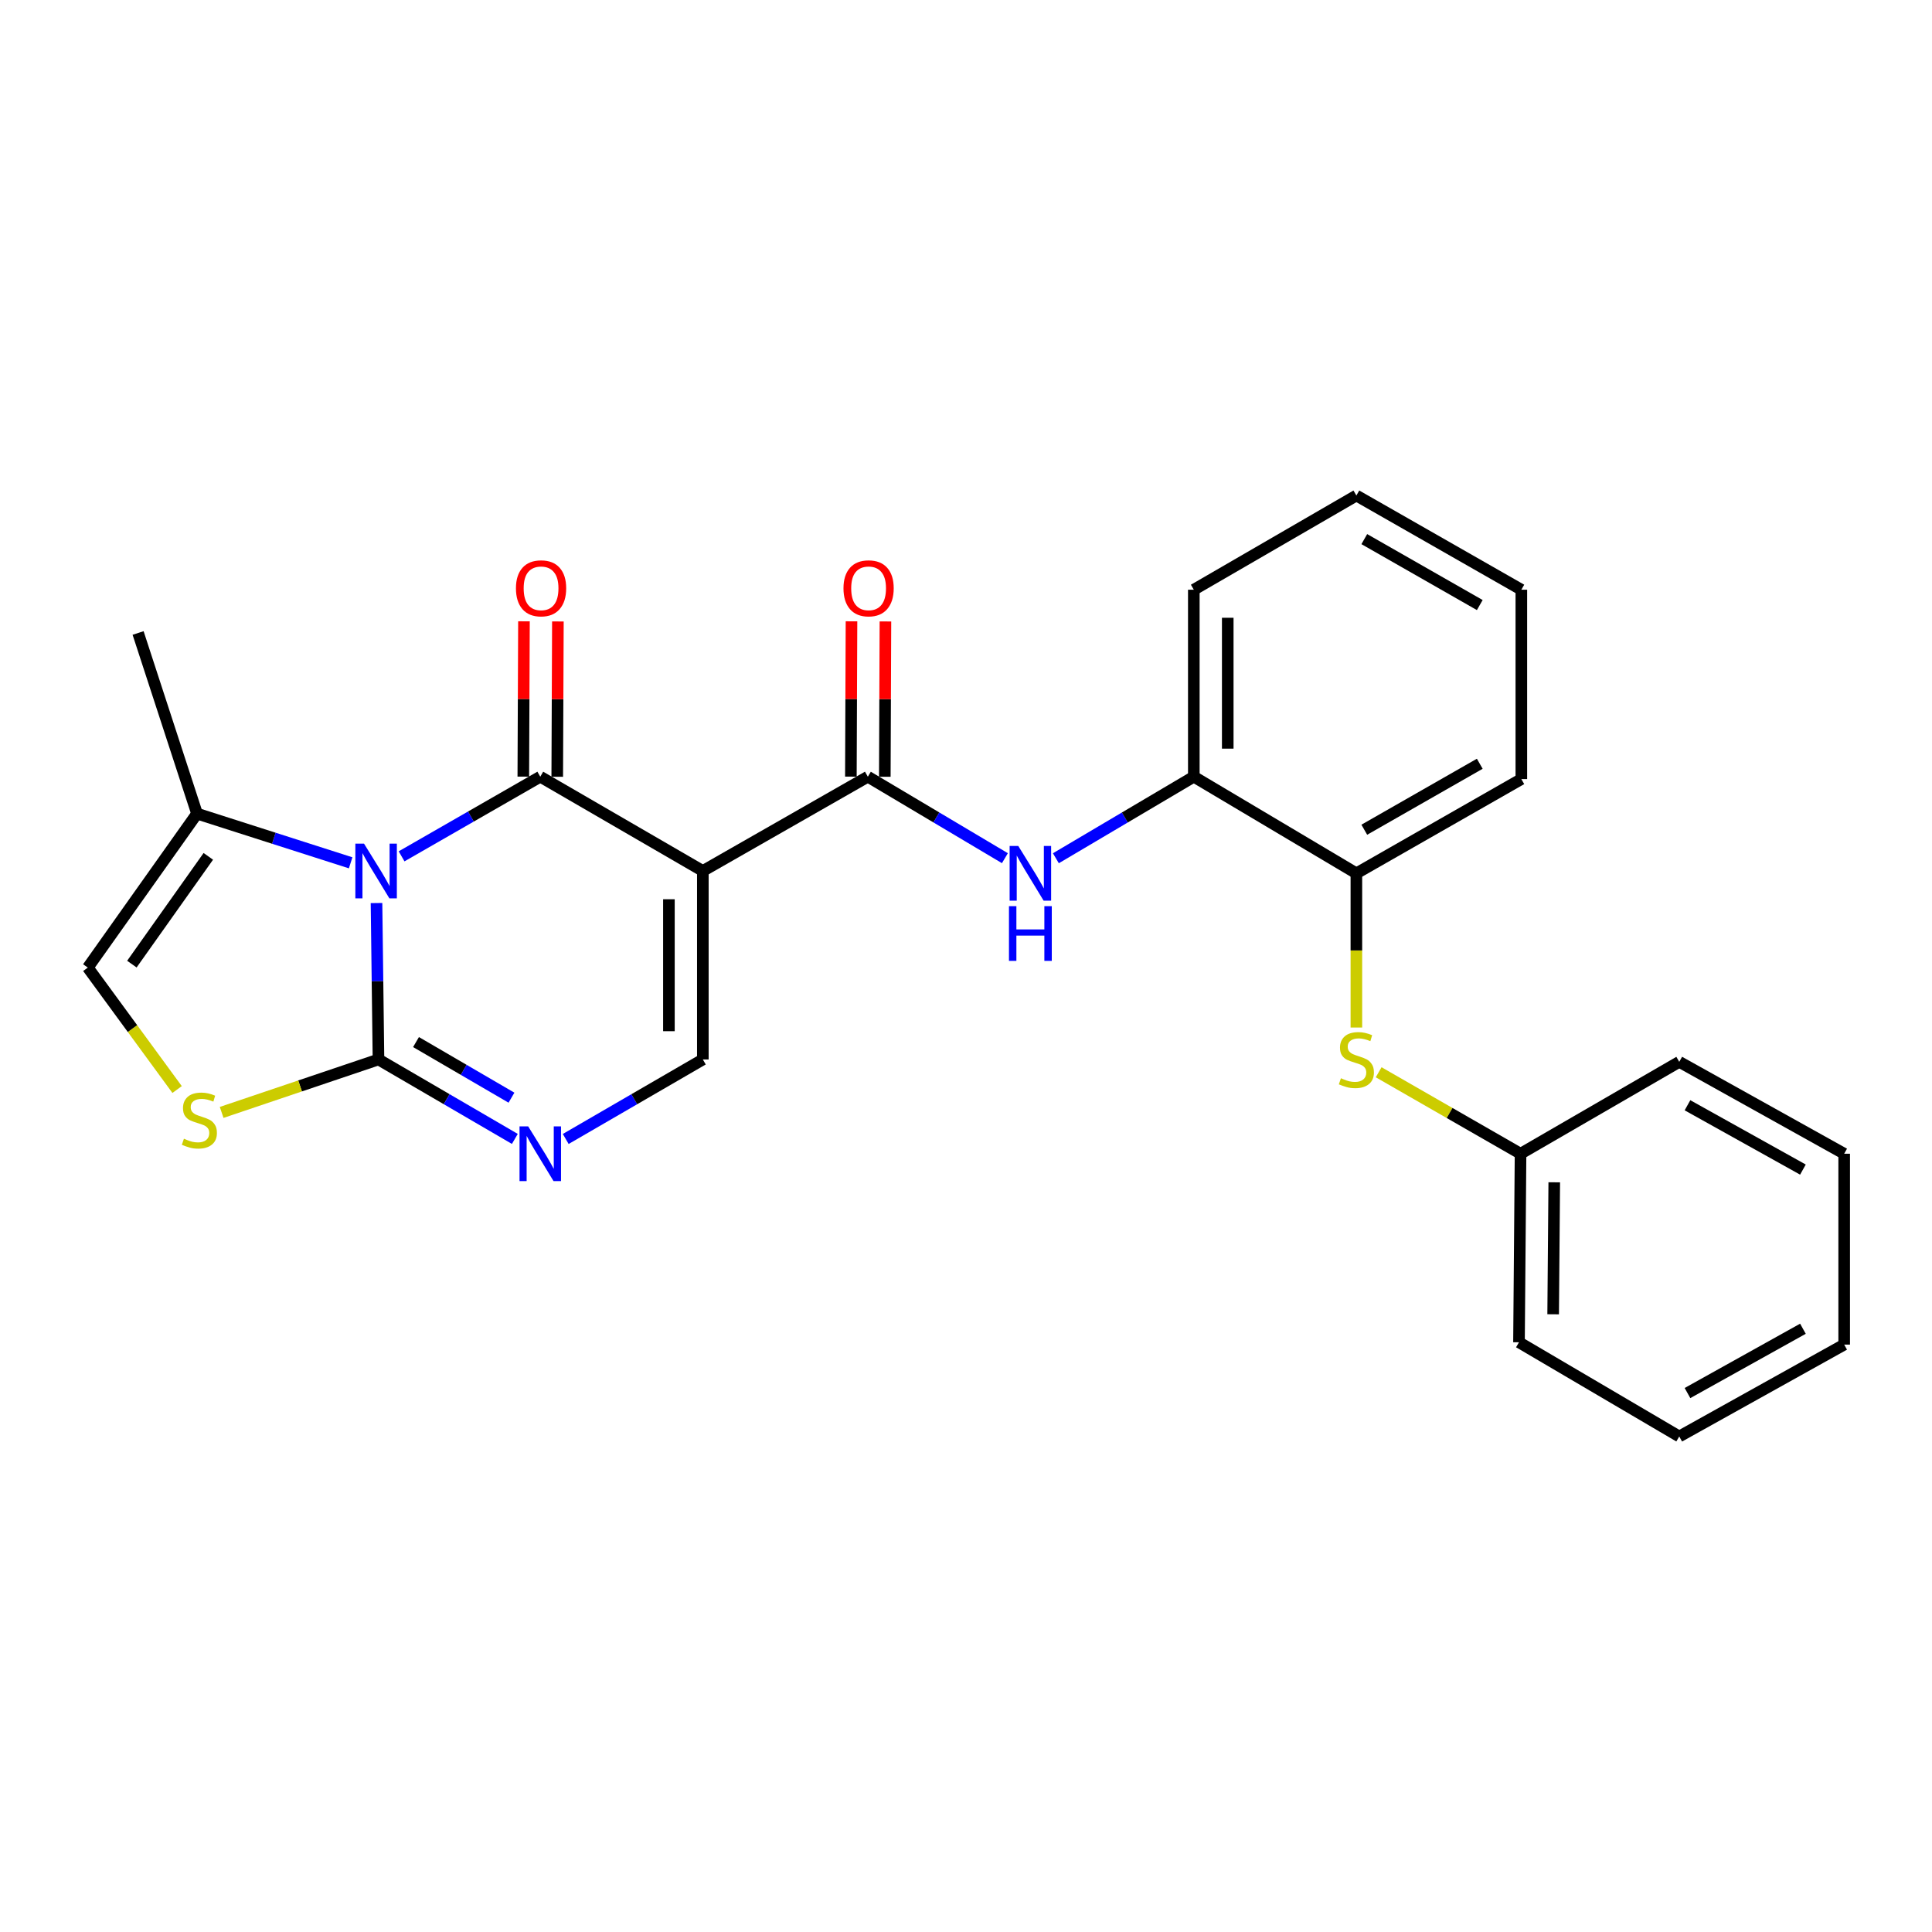 <?xml version='1.0' encoding='iso-8859-1'?>
<svg version='1.1' baseProfile='full'
              xmlns='http://www.w3.org/2000/svg'
                      xmlns:rdkit='http://www.rdkit.org/xml'
                      xmlns:xlink='http://www.w3.org/1999/xlink'
                  xml:space='preserve'
width='1000px' height='1000px' viewBox='0 0 1000 1000'>
<!-- END OF HEADER -->
<rect style='opacity:1.0;fill:#FFFFFF;stroke:none' width='1000' height='1000' x='0' y='0'> </rect>
<path class='bond-0' d='M 207.86,443.24 L 243.753,422.63' style='fill:none;fill-rule:evenodd;stroke:#0000FF;stroke-width:6px;stroke-linecap:butt;stroke-linejoin:miter;stroke-opacity:1' />
<path class='bond-0' d='M 243.753,422.63 L 279.645,402.019' style='fill:none;fill-rule:evenodd;stroke:#000000;stroke-width:6px;stroke-linecap:butt;stroke-linejoin:miter;stroke-opacity:1' />
<path class='bond-2' d='M 194.879,467.414 L 195.39,507.895' style='fill:none;fill-rule:evenodd;stroke:#0000FF;stroke-width:6px;stroke-linecap:butt;stroke-linejoin:miter;stroke-opacity:1' />
<path class='bond-2' d='M 195.39,507.895 L 195.9,548.376' style='fill:none;fill-rule:evenodd;stroke:#000000;stroke-width:6px;stroke-linecap:butt;stroke-linejoin:miter;stroke-opacity:1' />
<path class='bond-7' d='M 181.497,446.596 L 141.737,433.865' style='fill:none;fill-rule:evenodd;stroke:#0000FF;stroke-width:6px;stroke-linecap:butt;stroke-linejoin:miter;stroke-opacity:1' />
<path class='bond-7' d='M 141.737,433.865 L 101.978,421.133' style='fill:none;fill-rule:evenodd;stroke:#000000;stroke-width:6px;stroke-linecap:butt;stroke-linejoin:miter;stroke-opacity:1' />
<path class='bond-1' d='M 279.645,402.019 L 363.791,450.814' style='fill:none;fill-rule:evenodd;stroke:#000000;stroke-width:6px;stroke-linecap:butt;stroke-linejoin:miter;stroke-opacity:1' />
<path class='bond-13' d='M 288.426,402.056 L 288.595,361.86' style='fill:none;fill-rule:evenodd;stroke:#000000;stroke-width:6px;stroke-linecap:butt;stroke-linejoin:miter;stroke-opacity:1' />
<path class='bond-13' d='M 288.595,361.86 L 288.764,321.665' style='fill:none;fill-rule:evenodd;stroke:#FF0000;stroke-width:6px;stroke-linecap:butt;stroke-linejoin:miter;stroke-opacity:1' />
<path class='bond-13' d='M 270.864,401.982 L 271.033,361.787' style='fill:none;fill-rule:evenodd;stroke:#000000;stroke-width:6px;stroke-linecap:butt;stroke-linejoin:miter;stroke-opacity:1' />
<path class='bond-13' d='M 271.033,361.787 L 271.201,321.591' style='fill:none;fill-rule:evenodd;stroke:#FF0000;stroke-width:6px;stroke-linecap:butt;stroke-linejoin:miter;stroke-opacity:1' />
<path class='bond-3' d='M 363.791,450.814 L 449.195,402.019' style='fill:none;fill-rule:evenodd;stroke:#000000;stroke-width:6px;stroke-linecap:butt;stroke-linejoin:miter;stroke-opacity:1' />
<path class='bond-27' d='M 363.791,450.814 L 363.791,548.376' style='fill:none;fill-rule:evenodd;stroke:#000000;stroke-width:6px;stroke-linecap:butt;stroke-linejoin:miter;stroke-opacity:1' />
<path class='bond-27' d='M 346.228,465.449 L 346.228,533.742' style='fill:none;fill-rule:evenodd;stroke:#000000;stroke-width:6px;stroke-linecap:butt;stroke-linejoin:miter;stroke-opacity:1' />
<path class='bond-4' d='M 195.9,548.376 L 231.191,568.939' style='fill:none;fill-rule:evenodd;stroke:#000000;stroke-width:6px;stroke-linecap:butt;stroke-linejoin:miter;stroke-opacity:1' />
<path class='bond-4' d='M 231.191,568.939 L 266.482,589.502' style='fill:none;fill-rule:evenodd;stroke:#0000FF;stroke-width:6px;stroke-linecap:butt;stroke-linejoin:miter;stroke-opacity:1' />
<path class='bond-4' d='M 215.329,539.37 L 240.033,553.764' style='fill:none;fill-rule:evenodd;stroke:#000000;stroke-width:6px;stroke-linecap:butt;stroke-linejoin:miter;stroke-opacity:1' />
<path class='bond-4' d='M 240.033,553.764 L 264.736,568.158' style='fill:none;fill-rule:evenodd;stroke:#0000FF;stroke-width:6px;stroke-linecap:butt;stroke-linejoin:miter;stroke-opacity:1' />
<path class='bond-6' d='M 195.9,548.376 L 155.311,562.08' style='fill:none;fill-rule:evenodd;stroke:#000000;stroke-width:6px;stroke-linecap:butt;stroke-linejoin:miter;stroke-opacity:1' />
<path class='bond-6' d='M 155.311,562.08 L 114.723,575.785' style='fill:none;fill-rule:evenodd;stroke:#CCCC00;stroke-width:6px;stroke-linecap:butt;stroke-linejoin:miter;stroke-opacity:1' />
<path class='bond-8' d='M 449.195,402.019 L 484.664,423.107' style='fill:none;fill-rule:evenodd;stroke:#000000;stroke-width:6px;stroke-linecap:butt;stroke-linejoin:miter;stroke-opacity:1' />
<path class='bond-8' d='M 484.664,423.107 L 520.134,444.194' style='fill:none;fill-rule:evenodd;stroke:#0000FF;stroke-width:6px;stroke-linecap:butt;stroke-linejoin:miter;stroke-opacity:1' />
<path class='bond-14' d='M 457.976,402.054 L 458.137,361.859' style='fill:none;fill-rule:evenodd;stroke:#000000;stroke-width:6px;stroke-linecap:butt;stroke-linejoin:miter;stroke-opacity:1' />
<path class='bond-14' d='M 458.137,361.859 L 458.297,321.663' style='fill:none;fill-rule:evenodd;stroke:#FF0000;stroke-width:6px;stroke-linecap:butt;stroke-linejoin:miter;stroke-opacity:1' />
<path class='bond-14' d='M 440.413,401.984 L 440.574,361.788' style='fill:none;fill-rule:evenodd;stroke:#000000;stroke-width:6px;stroke-linecap:butt;stroke-linejoin:miter;stroke-opacity:1' />
<path class='bond-14' d='M 440.574,361.788 L 440.735,321.593' style='fill:none;fill-rule:evenodd;stroke:#FF0000;stroke-width:6px;stroke-linecap:butt;stroke-linejoin:miter;stroke-opacity:1' />
<path class='bond-5' d='M 292.817,589.533 L 328.304,568.954' style='fill:none;fill-rule:evenodd;stroke:#0000FF;stroke-width:6px;stroke-linecap:butt;stroke-linejoin:miter;stroke-opacity:1' />
<path class='bond-5' d='M 328.304,568.954 L 363.791,548.376' style='fill:none;fill-rule:evenodd;stroke:#000000;stroke-width:6px;stroke-linecap:butt;stroke-linejoin:miter;stroke-opacity:1' />
<path class='bond-26' d='M 91.674,563.94 L 68.564,532.38' style='fill:none;fill-rule:evenodd;stroke:#CCCC00;stroke-width:6px;stroke-linecap:butt;stroke-linejoin:miter;stroke-opacity:1' />
<path class='bond-26' d='M 68.564,532.38 L 45.455,500.82' style='fill:none;fill-rule:evenodd;stroke:#000000;stroke-width:6px;stroke-linecap:butt;stroke-linejoin:miter;stroke-opacity:1' />
<path class='bond-9' d='M 101.978,421.133 L 45.455,500.82' style='fill:none;fill-rule:evenodd;stroke:#000000;stroke-width:6px;stroke-linecap:butt;stroke-linejoin:miter;stroke-opacity:1' />
<path class='bond-9' d='M 107.824,443.247 L 68.258,499.028' style='fill:none;fill-rule:evenodd;stroke:#000000;stroke-width:6px;stroke-linecap:butt;stroke-linejoin:miter;stroke-opacity:1' />
<path class='bond-16' d='M 101.978,421.133 L 71.477,327.631' style='fill:none;fill-rule:evenodd;stroke:#000000;stroke-width:6px;stroke-linecap:butt;stroke-linejoin:miter;stroke-opacity:1' />
<path class='bond-10' d='M 546.517,444.232 L 582.216,423.125' style='fill:none;fill-rule:evenodd;stroke:#0000FF;stroke-width:6px;stroke-linecap:butt;stroke-linejoin:miter;stroke-opacity:1' />
<path class='bond-10' d='M 582.216,423.125 L 617.915,402.019' style='fill:none;fill-rule:evenodd;stroke:#000000;stroke-width:6px;stroke-linecap:butt;stroke-linejoin:miter;stroke-opacity:1' />
<path class='bond-12' d='M 617.915,402.019 L 702.06,452.034' style='fill:none;fill-rule:evenodd;stroke:#000000;stroke-width:6px;stroke-linecap:butt;stroke-linejoin:miter;stroke-opacity:1' />
<path class='bond-17' d='M 617.915,402.019 L 617.915,305.238' style='fill:none;fill-rule:evenodd;stroke:#000000;stroke-width:6px;stroke-linecap:butt;stroke-linejoin:miter;stroke-opacity:1' />
<path class='bond-17' d='M 635.478,387.502 L 635.478,319.755' style='fill:none;fill-rule:evenodd;stroke:#000000;stroke-width:6px;stroke-linecap:butt;stroke-linejoin:miter;stroke-opacity:1' />
<path class='bond-11' d='M 702.06,531.847 L 702.06,491.941' style='fill:none;fill-rule:evenodd;stroke:#CCCC00;stroke-width:6px;stroke-linecap:butt;stroke-linejoin:miter;stroke-opacity:1' />
<path class='bond-11' d='M 702.06,491.941 L 702.06,452.034' style='fill:none;fill-rule:evenodd;stroke:#000000;stroke-width:6px;stroke-linecap:butt;stroke-linejoin:miter;stroke-opacity:1' />
<path class='bond-15' d='M 713.59,554.997 L 750.313,576.084' style='fill:none;fill-rule:evenodd;stroke:#CCCC00;stroke-width:6px;stroke-linecap:butt;stroke-linejoin:miter;stroke-opacity:1' />
<path class='bond-15' d='M 750.313,576.084 L 787.035,597.171' style='fill:none;fill-rule:evenodd;stroke:#000000;stroke-width:6px;stroke-linecap:butt;stroke-linejoin:miter;stroke-opacity:1' />
<path class='bond-18' d='M 702.06,452.034 L 787.445,403.248' style='fill:none;fill-rule:evenodd;stroke:#000000;stroke-width:6px;stroke-linecap:butt;stroke-linejoin:miter;stroke-opacity:1' />
<path class='bond-18' d='M 706.155,429.467 L 765.924,395.317' style='fill:none;fill-rule:evenodd;stroke:#000000;stroke-width:6px;stroke-linecap:butt;stroke-linejoin:miter;stroke-opacity:1' />
<path class='bond-19' d='M 787.035,597.171 L 786.225,694.762' style='fill:none;fill-rule:evenodd;stroke:#000000;stroke-width:6px;stroke-linecap:butt;stroke-linejoin:miter;stroke-opacity:1' />
<path class='bond-19' d='M 804.476,611.956 L 803.909,680.269' style='fill:none;fill-rule:evenodd;stroke:#000000;stroke-width:6px;stroke-linecap:butt;stroke-linejoin:miter;stroke-opacity:1' />
<path class='bond-20' d='M 787.035,597.171 L 869.18,549.605' style='fill:none;fill-rule:evenodd;stroke:#000000;stroke-width:6px;stroke-linecap:butt;stroke-linejoin:miter;stroke-opacity:1' />
<path class='bond-21' d='M 617.915,305.238 L 702.06,256.482' style='fill:none;fill-rule:evenodd;stroke:#000000;stroke-width:6px;stroke-linecap:butt;stroke-linejoin:miter;stroke-opacity:1' />
<path class='bond-28' d='M 787.445,403.248 L 787.445,305.238' style='fill:none;fill-rule:evenodd;stroke:#000000;stroke-width:6px;stroke-linecap:butt;stroke-linejoin:miter;stroke-opacity:1' />
<path class='bond-24' d='M 786.225,694.762 L 869.18,743.518' style='fill:none;fill-rule:evenodd;stroke:#000000;stroke-width:6px;stroke-linecap:butt;stroke-linejoin:miter;stroke-opacity:1' />
<path class='bond-23' d='M 869.18,549.605 L 954.545,597.171' style='fill:none;fill-rule:evenodd;stroke:#000000;stroke-width:6px;stroke-linecap:butt;stroke-linejoin:miter;stroke-opacity:1' />
<path class='bond-23' d='M 873.437,572.082 L 933.192,605.378' style='fill:none;fill-rule:evenodd;stroke:#000000;stroke-width:6px;stroke-linecap:butt;stroke-linejoin:miter;stroke-opacity:1' />
<path class='bond-22' d='M 702.06,256.482 L 787.445,305.238' style='fill:none;fill-rule:evenodd;stroke:#000000;stroke-width:6px;stroke-linecap:butt;stroke-linejoin:miter;stroke-opacity:1' />
<path class='bond-22' d='M 706.159,279.047 L 765.928,313.176' style='fill:none;fill-rule:evenodd;stroke:#000000;stroke-width:6px;stroke-linecap:butt;stroke-linejoin:miter;stroke-opacity:1' />
<path class='bond-25' d='M 954.545,597.171 L 954.545,695.962' style='fill:none;fill-rule:evenodd;stroke:#000000;stroke-width:6px;stroke-linecap:butt;stroke-linejoin:miter;stroke-opacity:1' />
<path class='bond-29' d='M 869.18,743.518 L 954.545,695.962' style='fill:none;fill-rule:evenodd;stroke:#000000;stroke-width:6px;stroke-linecap:butt;stroke-linejoin:miter;stroke-opacity:1' />
<path class='bond-29' d='M 873.438,721.042 L 933.193,687.753' style='fill:none;fill-rule:evenodd;stroke:#000000;stroke-width:6px;stroke-linecap:butt;stroke-linejoin:miter;stroke-opacity:1' />
<path  class='atom-0' d='M 188.41 436.654
L 197.69 451.654
Q 198.61 453.134, 200.09 455.814
Q 201.57 458.494, 201.65 458.654
L 201.65 436.654
L 205.41 436.654
L 205.41 464.974
L 201.53 464.974
L 191.57 448.574
Q 190.41 446.654, 189.17 444.454
Q 187.97 442.254, 187.61 441.574
L 187.61 464.974
L 183.93 464.974
L 183.93 436.654
L 188.41 436.654
' fill='#0000FF'/>
<path  class='atom-5' d='M 273.385 583.011
L 282.665 598.011
Q 283.585 599.491, 285.065 602.171
Q 286.545 604.851, 286.625 605.011
L 286.625 583.011
L 290.385 583.011
L 290.385 611.331
L 286.505 611.331
L 276.545 594.931
Q 275.385 593.011, 274.145 590.811
Q 272.945 588.611, 272.585 587.931
L 272.585 611.331
L 268.905 611.331
L 268.905 583.011
L 273.385 583.011
' fill='#0000FF'/>
<path  class='atom-7' d='M 95.197 589.397
Q 95.517 589.517, 96.837 590.077
Q 98.157 590.637, 99.597 590.997
Q 101.077 591.317, 102.517 591.317
Q 105.197 591.317, 106.757 590.037
Q 108.317 588.717, 108.317 586.437
Q 108.317 584.877, 107.517 583.917
Q 106.757 582.957, 105.557 582.437
Q 104.357 581.917, 102.357 581.317
Q 99.837 580.557, 98.317 579.837
Q 96.837 579.117, 95.757 577.597
Q 94.717 576.077, 94.717 573.517
Q 94.717 569.957, 97.117 567.757
Q 99.557 565.557, 104.357 565.557
Q 107.637 565.557, 111.357 567.117
L 110.437 570.197
Q 107.037 568.797, 104.477 568.797
Q 101.717 568.797, 100.197 569.957
Q 98.677 571.077, 98.717 573.037
Q 98.717 574.557, 99.477 575.477
Q 100.277 576.397, 101.397 576.917
Q 102.557 577.437, 104.477 578.037
Q 107.037 578.837, 108.557 579.637
Q 110.077 580.437, 111.157 582.077
Q 112.277 583.677, 112.277 586.437
Q 112.277 590.357, 109.637 592.477
Q 107.037 594.557, 102.677 594.557
Q 100.157 594.557, 98.237 593.997
Q 96.357 593.477, 94.117 592.557
L 95.197 589.397
' fill='#CCCC00'/>
<path  class='atom-9' d='M 527.061 437.874
L 536.341 452.874
Q 537.261 454.354, 538.741 457.034
Q 540.221 459.714, 540.301 459.874
L 540.301 437.874
L 544.061 437.874
L 544.061 466.194
L 540.181 466.194
L 530.221 449.794
Q 529.061 447.874, 527.821 445.674
Q 526.621 443.474, 526.261 442.794
L 526.261 466.194
L 522.581 466.194
L 522.581 437.874
L 527.061 437.874
' fill='#0000FF'/>
<path  class='atom-9' d='M 522.241 469.026
L 526.081 469.026
L 526.081 481.066
L 540.561 481.066
L 540.561 469.026
L 544.401 469.026
L 544.401 497.346
L 540.561 497.346
L 540.561 484.266
L 526.081 484.266
L 526.081 497.346
L 522.241 497.346
L 522.241 469.026
' fill='#0000FF'/>
<path  class='atom-12' d='M 694.06 558.096
Q 694.38 558.216, 695.7 558.776
Q 697.02 559.336, 698.46 559.696
Q 699.94 560.016, 701.38 560.016
Q 704.06 560.016, 705.62 558.736
Q 707.18 557.416, 707.18 555.136
Q 707.18 553.576, 706.38 552.616
Q 705.62 551.656, 704.42 551.136
Q 703.22 550.616, 701.22 550.016
Q 698.7 549.256, 697.18 548.536
Q 695.7 547.816, 694.62 546.296
Q 693.58 544.776, 693.58 542.216
Q 693.58 538.656, 695.98 536.456
Q 698.42 534.256, 703.22 534.256
Q 706.5 534.256, 710.22 535.816
L 709.3 538.896
Q 705.9 537.496, 703.34 537.496
Q 700.58 537.496, 699.06 538.656
Q 697.54 539.776, 697.58 541.736
Q 697.58 543.256, 698.34 544.176
Q 699.14 545.096, 700.26 545.616
Q 701.42 546.136, 703.34 546.736
Q 705.9 547.536, 707.42 548.336
Q 708.94 549.136, 710.02 550.776
Q 711.14 552.376, 711.14 555.136
Q 711.14 559.056, 708.5 561.176
Q 705.9 563.256, 701.54 563.256
Q 699.02 563.256, 697.1 562.696
Q 695.22 562.176, 692.98 561.256
L 694.06 558.096
' fill='#CCCC00'/>
<path  class='atom-14' d='M 267.055 304.508
Q 267.055 297.708, 270.415 293.908
Q 273.775 290.108, 280.055 290.108
Q 286.335 290.108, 289.695 293.908
Q 293.055 297.708, 293.055 304.508
Q 293.055 311.388, 289.655 315.308
Q 286.255 319.188, 280.055 319.188
Q 273.815 319.188, 270.415 315.308
Q 267.055 311.428, 267.055 304.508
M 280.055 315.988
Q 284.375 315.988, 286.695 313.108
Q 289.055 310.188, 289.055 304.508
Q 289.055 298.948, 286.695 296.148
Q 284.375 293.308, 280.055 293.308
Q 275.735 293.308, 273.375 296.108
Q 271.055 298.908, 271.055 304.508
Q 271.055 310.228, 273.375 313.108
Q 275.735 315.988, 280.055 315.988
' fill='#FF0000'/>
<path  class='atom-15' d='M 436.585 304.508
Q 436.585 297.708, 439.945 293.908
Q 443.305 290.108, 449.585 290.108
Q 455.865 290.108, 459.225 293.908
Q 462.585 297.708, 462.585 304.508
Q 462.585 311.388, 459.185 315.308
Q 455.785 319.188, 449.585 319.188
Q 443.345 319.188, 439.945 315.308
Q 436.585 311.428, 436.585 304.508
M 449.585 315.988
Q 453.905 315.988, 456.225 313.108
Q 458.585 310.188, 458.585 304.508
Q 458.585 298.948, 456.225 296.148
Q 453.905 293.308, 449.585 293.308
Q 445.265 293.308, 442.905 296.108
Q 440.585 298.908, 440.585 304.508
Q 440.585 310.228, 442.905 313.108
Q 445.265 315.988, 449.585 315.988
' fill='#FF0000'/>
</svg>
